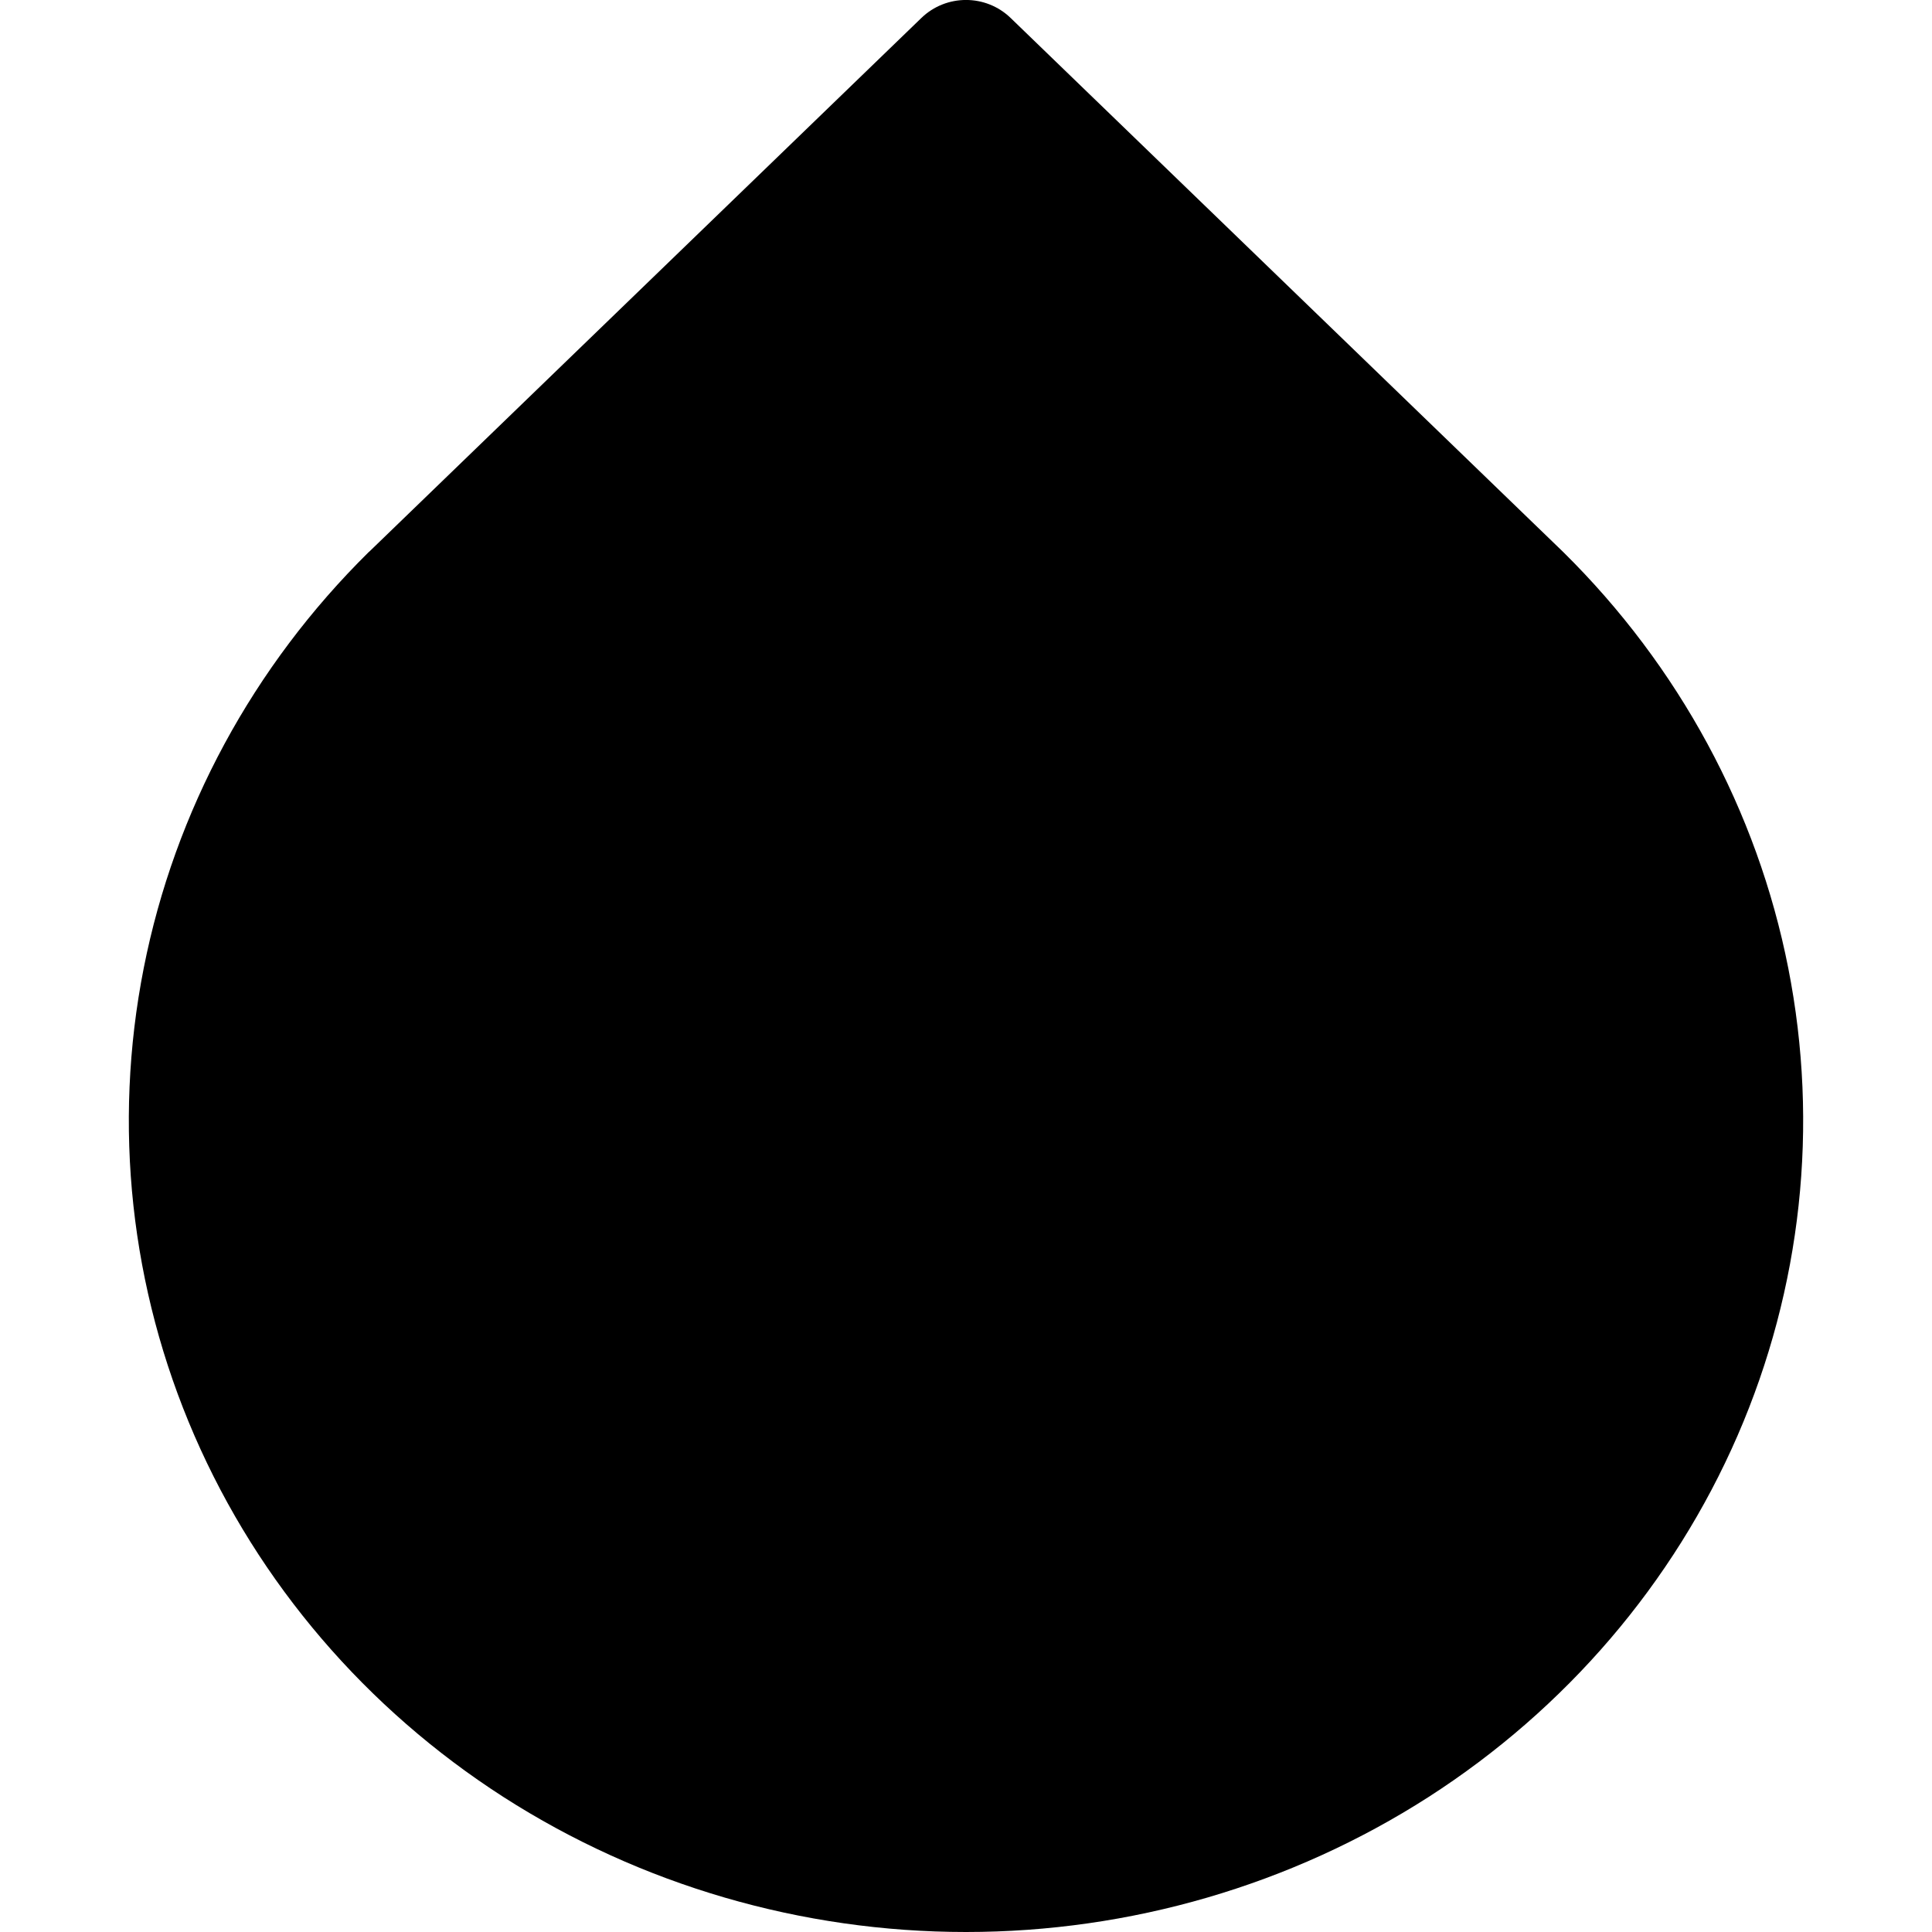 <?xml version="1.0" encoding="utf-8"?><!-- Uploaded to: SVG Repo, www.svgrepo.com, Generator: SVG Repo Mixer Tools -->
<svg width="800px" height="800px" viewBox="0 0 15 15" fill="none" xmlns="http://www.w3.org/2000/svg">
<path d="M7.847 0.14C7.654 -0.047 7.346 -0.047 7.153 0.14L2.867 4.283L2.863 4.286C1.966 5.171 1.357 6.294 1.116 7.516C0.875 8.738 1.012 10.001 1.51 11.147C2.008 12.292 2.843 13.267 3.909 13.952C4.975 14.636 6.224 15 7.5 15C8.776 15 10.025 14.636 11.091 13.952C12.157 13.267 12.992 12.292 13.49 11.147C13.988 10.001 14.125 8.738 13.884 7.516C13.643 6.294 13.034 5.171 12.137 4.286L7.847 0.14Z" fill="#000000"/>
</svg>